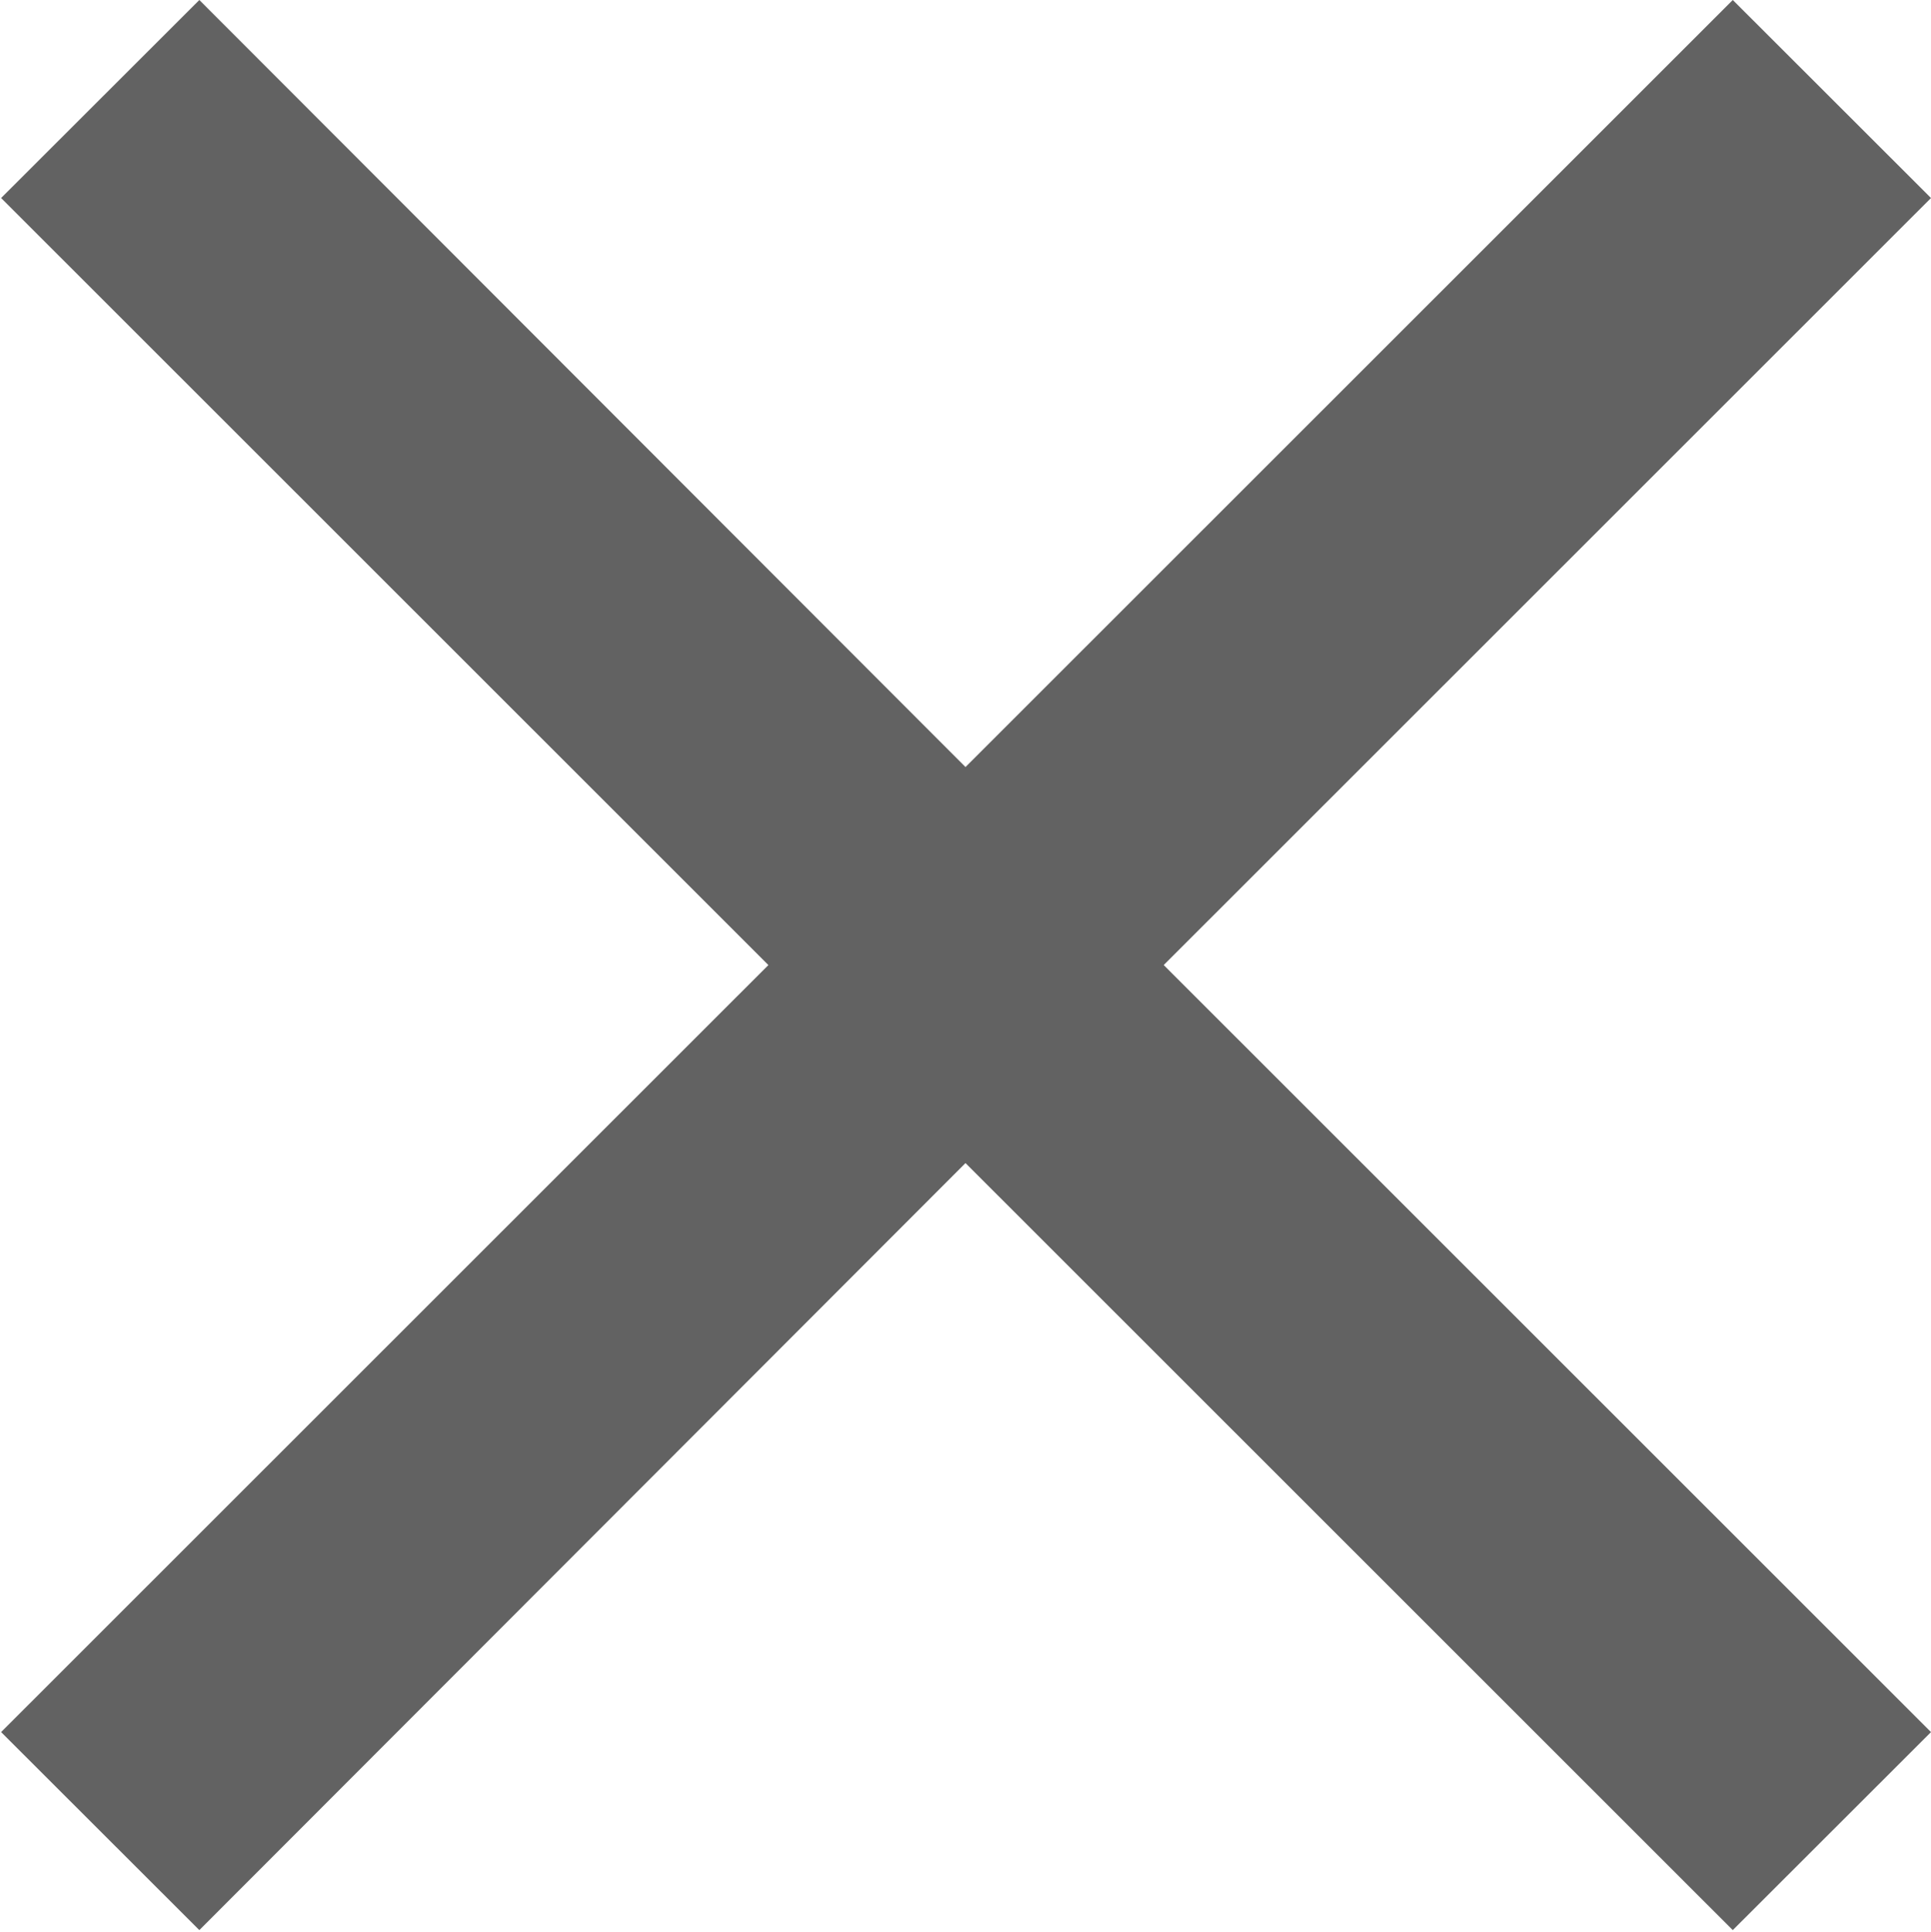 <svg xmlns="http://www.w3.org/2000/svg" width="17.34" height="17.344" viewBox="0 0 17.34 17.344">
  <defs>
    <style>
      .cls-1 {
        fill: #626262;
        fill-rule: evenodd;
      }
    </style>
  </defs>
  <path id="batsu.svg" class="cls-1" d="M1466,571.778L1464.22,570l-6.89,6.887L1450.45,570l-1.78,1.778,6.89,6.887-6.89,6.887,1.78,1.778,6.88-6.887,6.89,6.887,1.78-1.778-6.89-6.887Z" transform="translate(-1448.66 -570)"/>
</svg>
